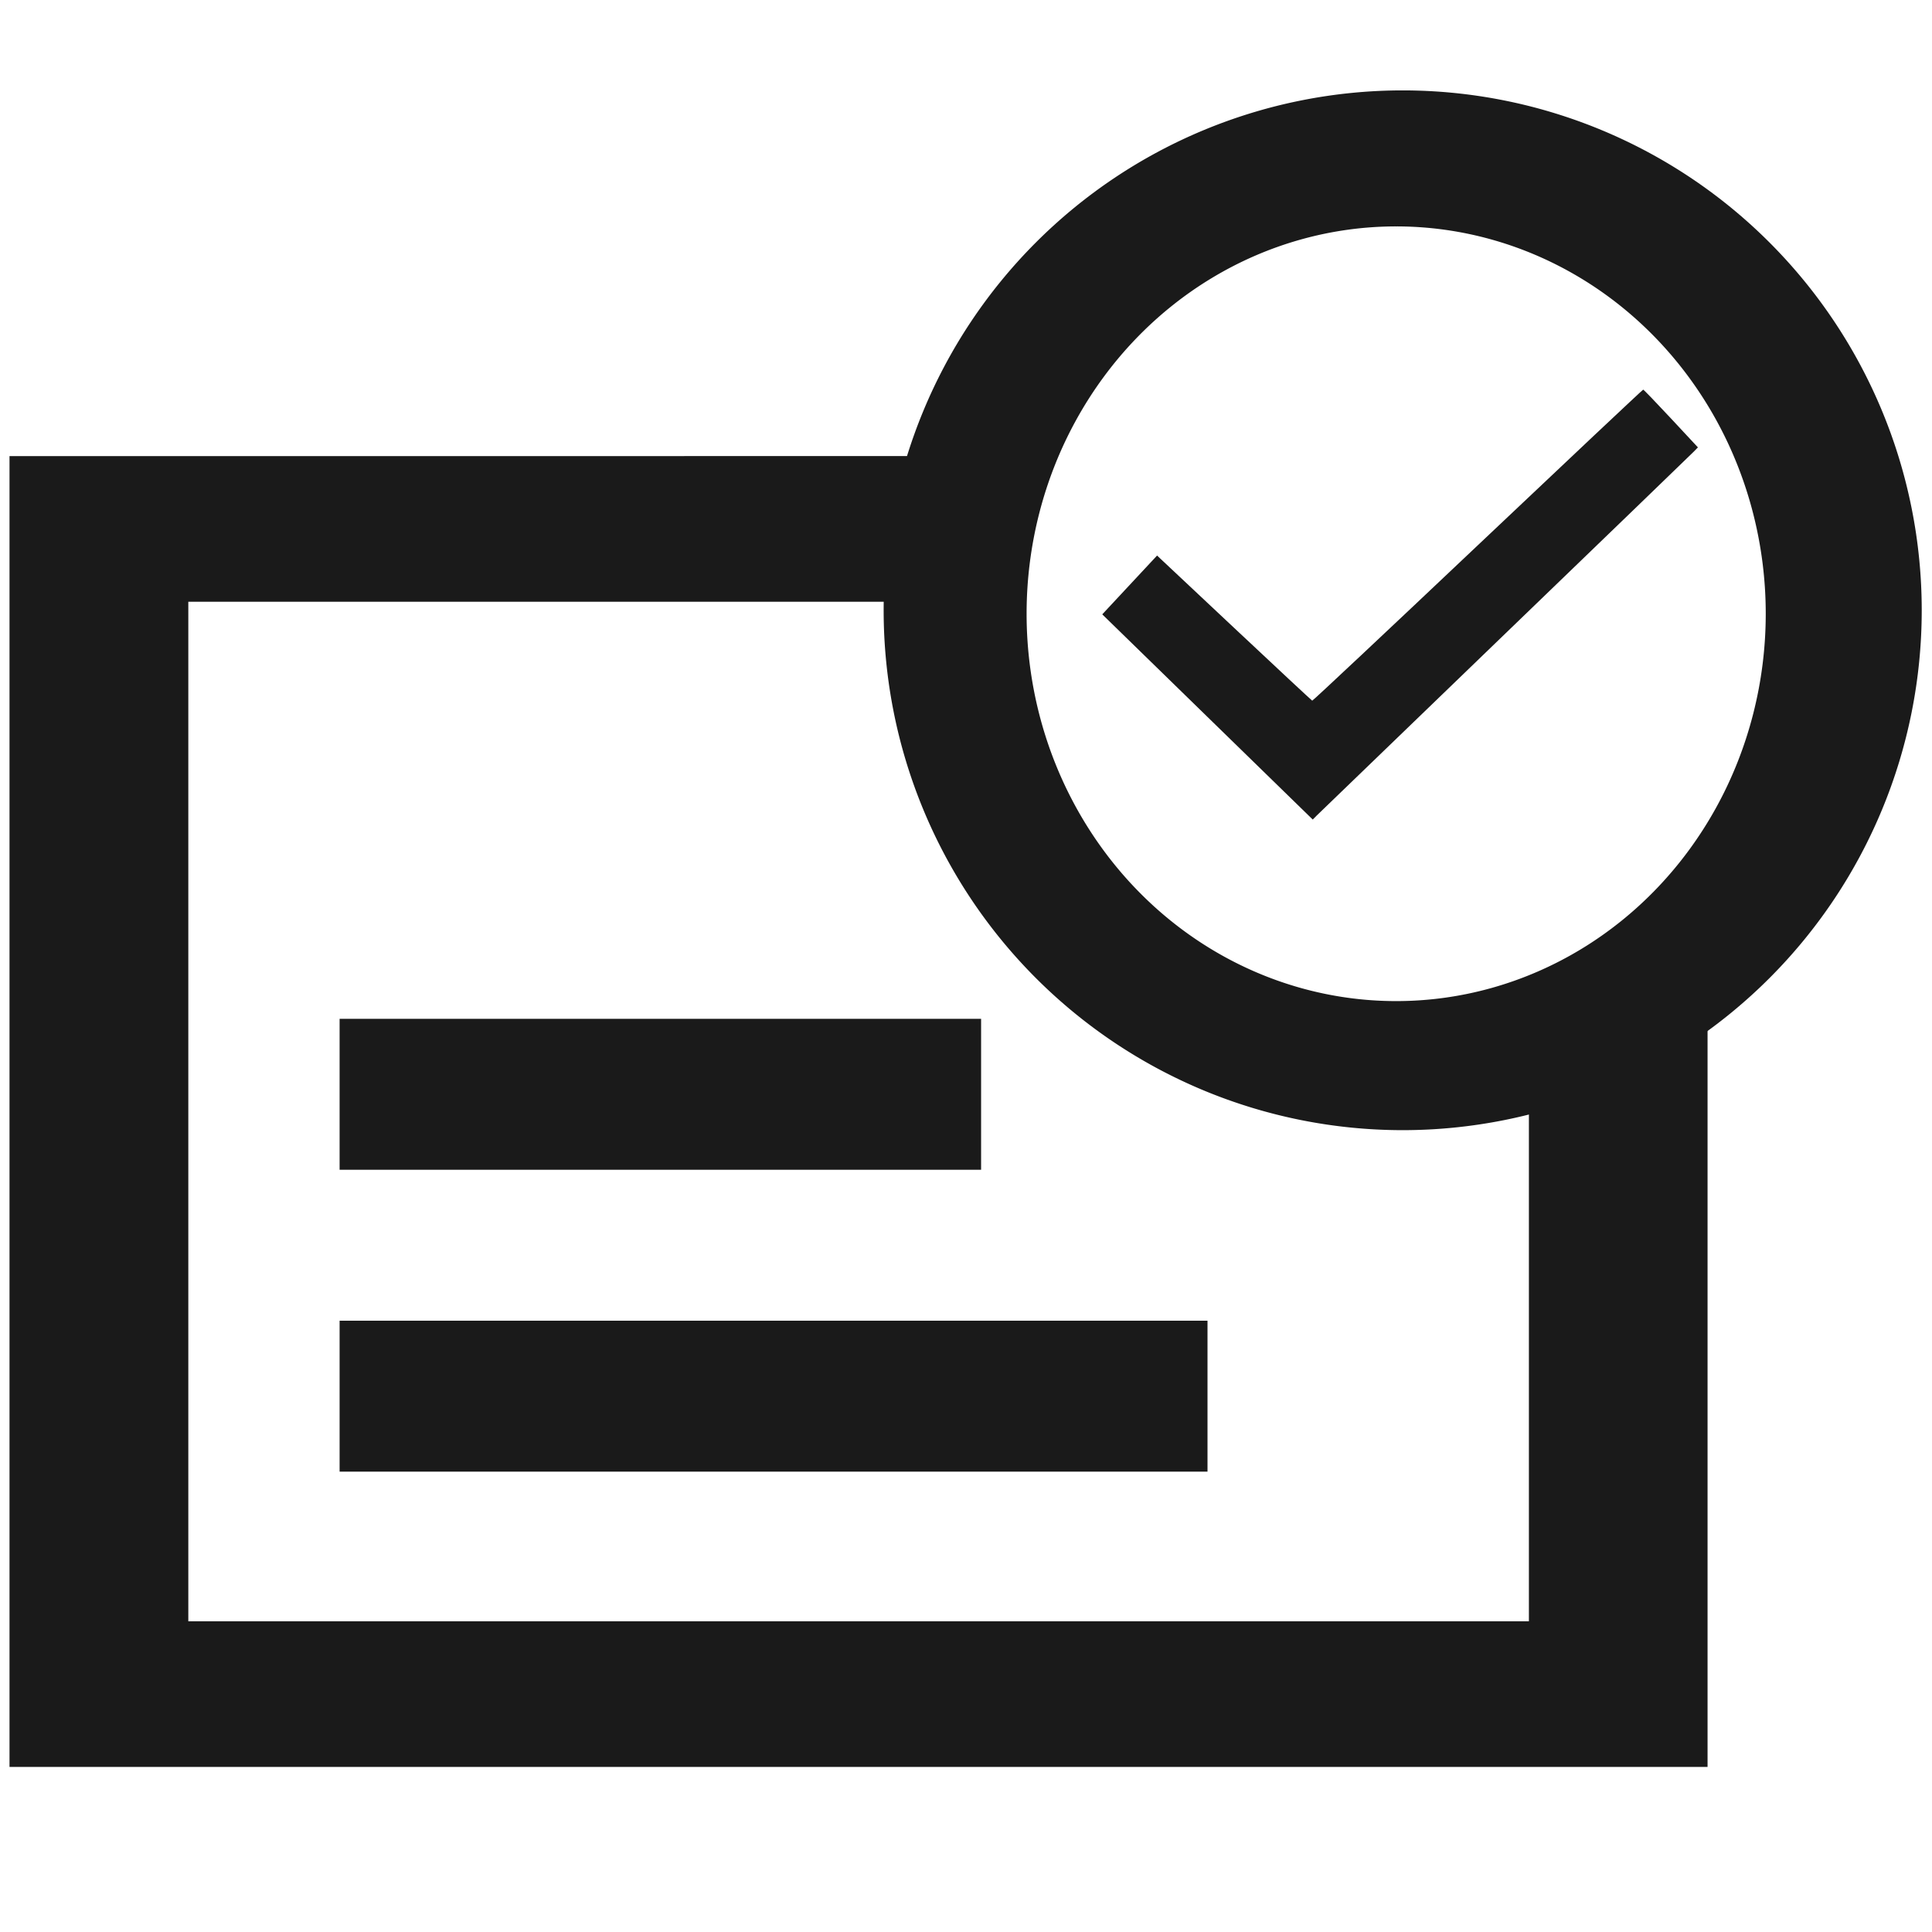 <?xml version="1.0" encoding="UTF-8" standalone="no"?>
<!-- Created with Inkscape (http://www.inkscape.org/) -->

<svg
   width="512"
   height="512"
   viewBox="0 0 512 512"
   version="1.1"
   id="SVGRoot"
   sodipodi:docname="final.svg"
   inkscape:version="1.1 (c4e8f9ed74, 2021-05-24)"
   xmlns:inkscape="http://www.inkscape.org/namespaces/inkscape"
   xmlns:sodipodi="http://sodipodi.sourceforge.net/DTD/sodipodi-0.dtd"
   xmlns="http://www.w3.org/2000/svg"
   xmlns:svg="http://www.w3.org/2000/svg">
  <sodipodi:namedview
     id="namedview14703"
     pagecolor="#505050"
     bordercolor="#eeeeee"
     borderopacity="1"
     inkscape:pageshadow="0"
     inkscape:pageopacity="0"
     inkscape:pagecheckerboard="0"
     inkscape:document-units="px"
     showgrid="true"
     inkscape:zoom="1.4823794"
     inkscape:cx="330.88695"
     inkscape:cy="235.7696"
     inkscape:window-width="1920"
     inkscape:window-height="1018"
     inkscape:window-x="0"
     inkscape:window-y="0"
     inkscape:window-maximized="1"
     inkscape:current-layer="layer1"
     width="512px">
    <inkscape:grid
       type="xygrid"
       id="grid14709" />
  </sodipodi:namedview>
  <defs
     id="defs14698" />
  <g
     inkscape:label="Layer 1"
     inkscape:groupmode="layer"
     id="layer1">
    <path
       id="rect15221"
       style="fill:#1a1a1a;stroke-width:20.283"
       d="M 2.52,120.867 V 468.26 H 452.52 V 231.279 a 97.928,105.627 0 0 1 -47.346,34.119 V 429.66 H 49.904 V 159.465 H 259.047 c 0.002,-0.231 0.002,-0.463 0.004,-0.693 -0.064,-0.677 -0.152,-2.233 -0.021,-3 -1.035,-1.481 0.195,-5.465 1.164,-6.635 0.407,1.796 0.061,-0.203 0.252,-0.662 0.182,-0.379 -0.511,-2.238 -0.291,-2.84 0.332,-0.908 1.024,-1.634 1.547,-2.451 -0.039,-0.062 -0.081,-0.12 -0.121,-0.1 -0.038,0.042 -0.071,0.076 -0.105,0.113 -0.155,0.249 -0.135,0.681 -0.129,0.141 0.031,-0.03 0.087,-0.095 0.129,-0.141 0.028,-0.046 0.06,-0.087 0.102,-0.113 0.001,-7.8e-4 0.003,6.3e-4 0.004,0 0.085,-0.093 0.152,-0.165 0.227,-0.244 -0.134,-0.708 -0.586,-1.957 -0.291,-2.35 0.381,-0.726 0.78,-1.444 1.15,-2.176 -0.02,0.034 -0.118,-0.027 -0.1,-0.062 0.067,-0.131 0.283,-0.421 0.355,-0.486 0.014,-0.054 0.015,-0.076 0.016,-0.098 0.008,0.068 0.055,0.23 0.242,0.463 0.058,0.071 -0.032,-0.179 -0.049,-0.27 -0.367,-1.935 -0.129,-2.596 0.928,-3.408 0.223,-0.751 0.544,-1.473 0.855,-2.195 0.05,-0.476 0.169,-0.98 0.336,-1.488 0.097,-0.295 0.249,-0.568 0.402,-0.84 8.4e-4,-0.003 8.6e-4,-0.006 0.006,-0.008 0.083,-0.147 0.168,-0.294 0.242,-0.445 0.443,-0.899 0.885,-1.799 1.318,-2.703 0.45,-0.937 0.888,-1.881 1.332,-2.82 0.596,-1.261 1.333,-2.128 2.102,-2.662 0.035,-0.139 0.037,-0.286 0.076,-0.424 z M 262.922,137.766 c -0.012,0.046 -0.031,0.096 -0.06,0.168 0.023,-0.048 0.05,-0.094 0.072,-0.143 0.021,-0.045 0.013,-0.048 -0.012,-0.025 z m -1.115,5.074 c 0.009,0.049 0.016,0.091 0.021,0.135 0.046,-0.079 0.093,-0.157 0.135,-0.238 0.061,-0.118 -0.028,-0.033 -0.156,0.104 z m 0.021,0.135 c -0.041,0.07 -0.083,0.14 -0.127,0.209 0.048,0.077 0.092,0.161 0.119,0.109 0.032,-0.06 0.026,-0.179 0.008,-0.318 z m 4.105,4.52 c -0.043,0.055 -0.077,0.11 -0.113,0.164 0.033,-0.047 0.066,-0.093 0.1,-0.141 0.003,-0.005 0.01,-0.018 0.014,-0.023 z m -5.355,9.596 c -0.003,0.001 -0.008,0.005 -0.01,0.006 -0.004,0.002 0.011,-0.003 0.012,-0.004 -7.5e-4,-5.3e-4 -0.001,-0.001 -0.002,-0.002 z m 0.42,0.59 c -0.005,-1.3e-4 -0.027,0.004 -0.043,0.008 0.008,0.005 0.015,0.008 0.023,0.014 0.01,-0.009 0.025,-0.021 0.019,-0.021 z m 0.051,0.064 c 0.052,0.033 0.093,0.057 0.143,0.088 0.004,-0.009 0.009,-0.017 0.014,-0.025 -0.055,-0.021 -0.104,-0.041 -0.156,-0.062 z m 10.074,1.074 c -0.004,0.003 -0.008,0.007 -0.012,0.01 0.011,0.006 0.001,-0.012 0.012,-0.01 z" />
    <path
       id="path15093"
       style="fill:#1a1a1a;stroke-width:45.89"
       d="M 371.728,23.955 A 137.566,137.779 0 0 0 234.177,161.729 137.566,137.779 0 0 0 371.728,299.504 137.566,137.779 0 0 0 509.278,161.729 137.566,137.779 0 0 0 371.728,23.955 Z M 370,60 A 97.928,102.646 0 0 1 467.939,162.65 97.928,102.646 0 0 1 370,265.301 97.928,102.646 0 0 1 272.061,162.65 97.928,102.646 0 0 1 370,60 Z" />
    <rect
       style="fill:#1a1a1a"
       id="rect1345"
       width="170"
       height="40"
       x="90"
       y="270" />
    <rect
       style="fill:#1a1a1a"
       id="rect1347"
       width="230"
       height="40"
       x="90"
       y="350" />
    <path
       style="fill:#1a1a1a;stroke-width:0.361"
       d="m 320,190 -27.89,-27.19 7.262,-7.792 7.262,-7.792 20.43,19.18 c 11.237,10.549 20.546,19.225 20.687,19.279 0.141,0.055 19.878,-18.47 43.859,-41.165 23.981,-22.695 43.714,-41.264 43.85,-41.264 0.136,0 3.455,3.444 7.375,7.652 l 7.128,7.652 -1.039,1.073 c -0.572,0.59 -23.049,22.29 -49.95,48.221 -26.901,25.932 -49.4,47.64 -49.998,48.242 l -1.087,1.094 z"
       id="path6649" />
  </g>
</svg>
